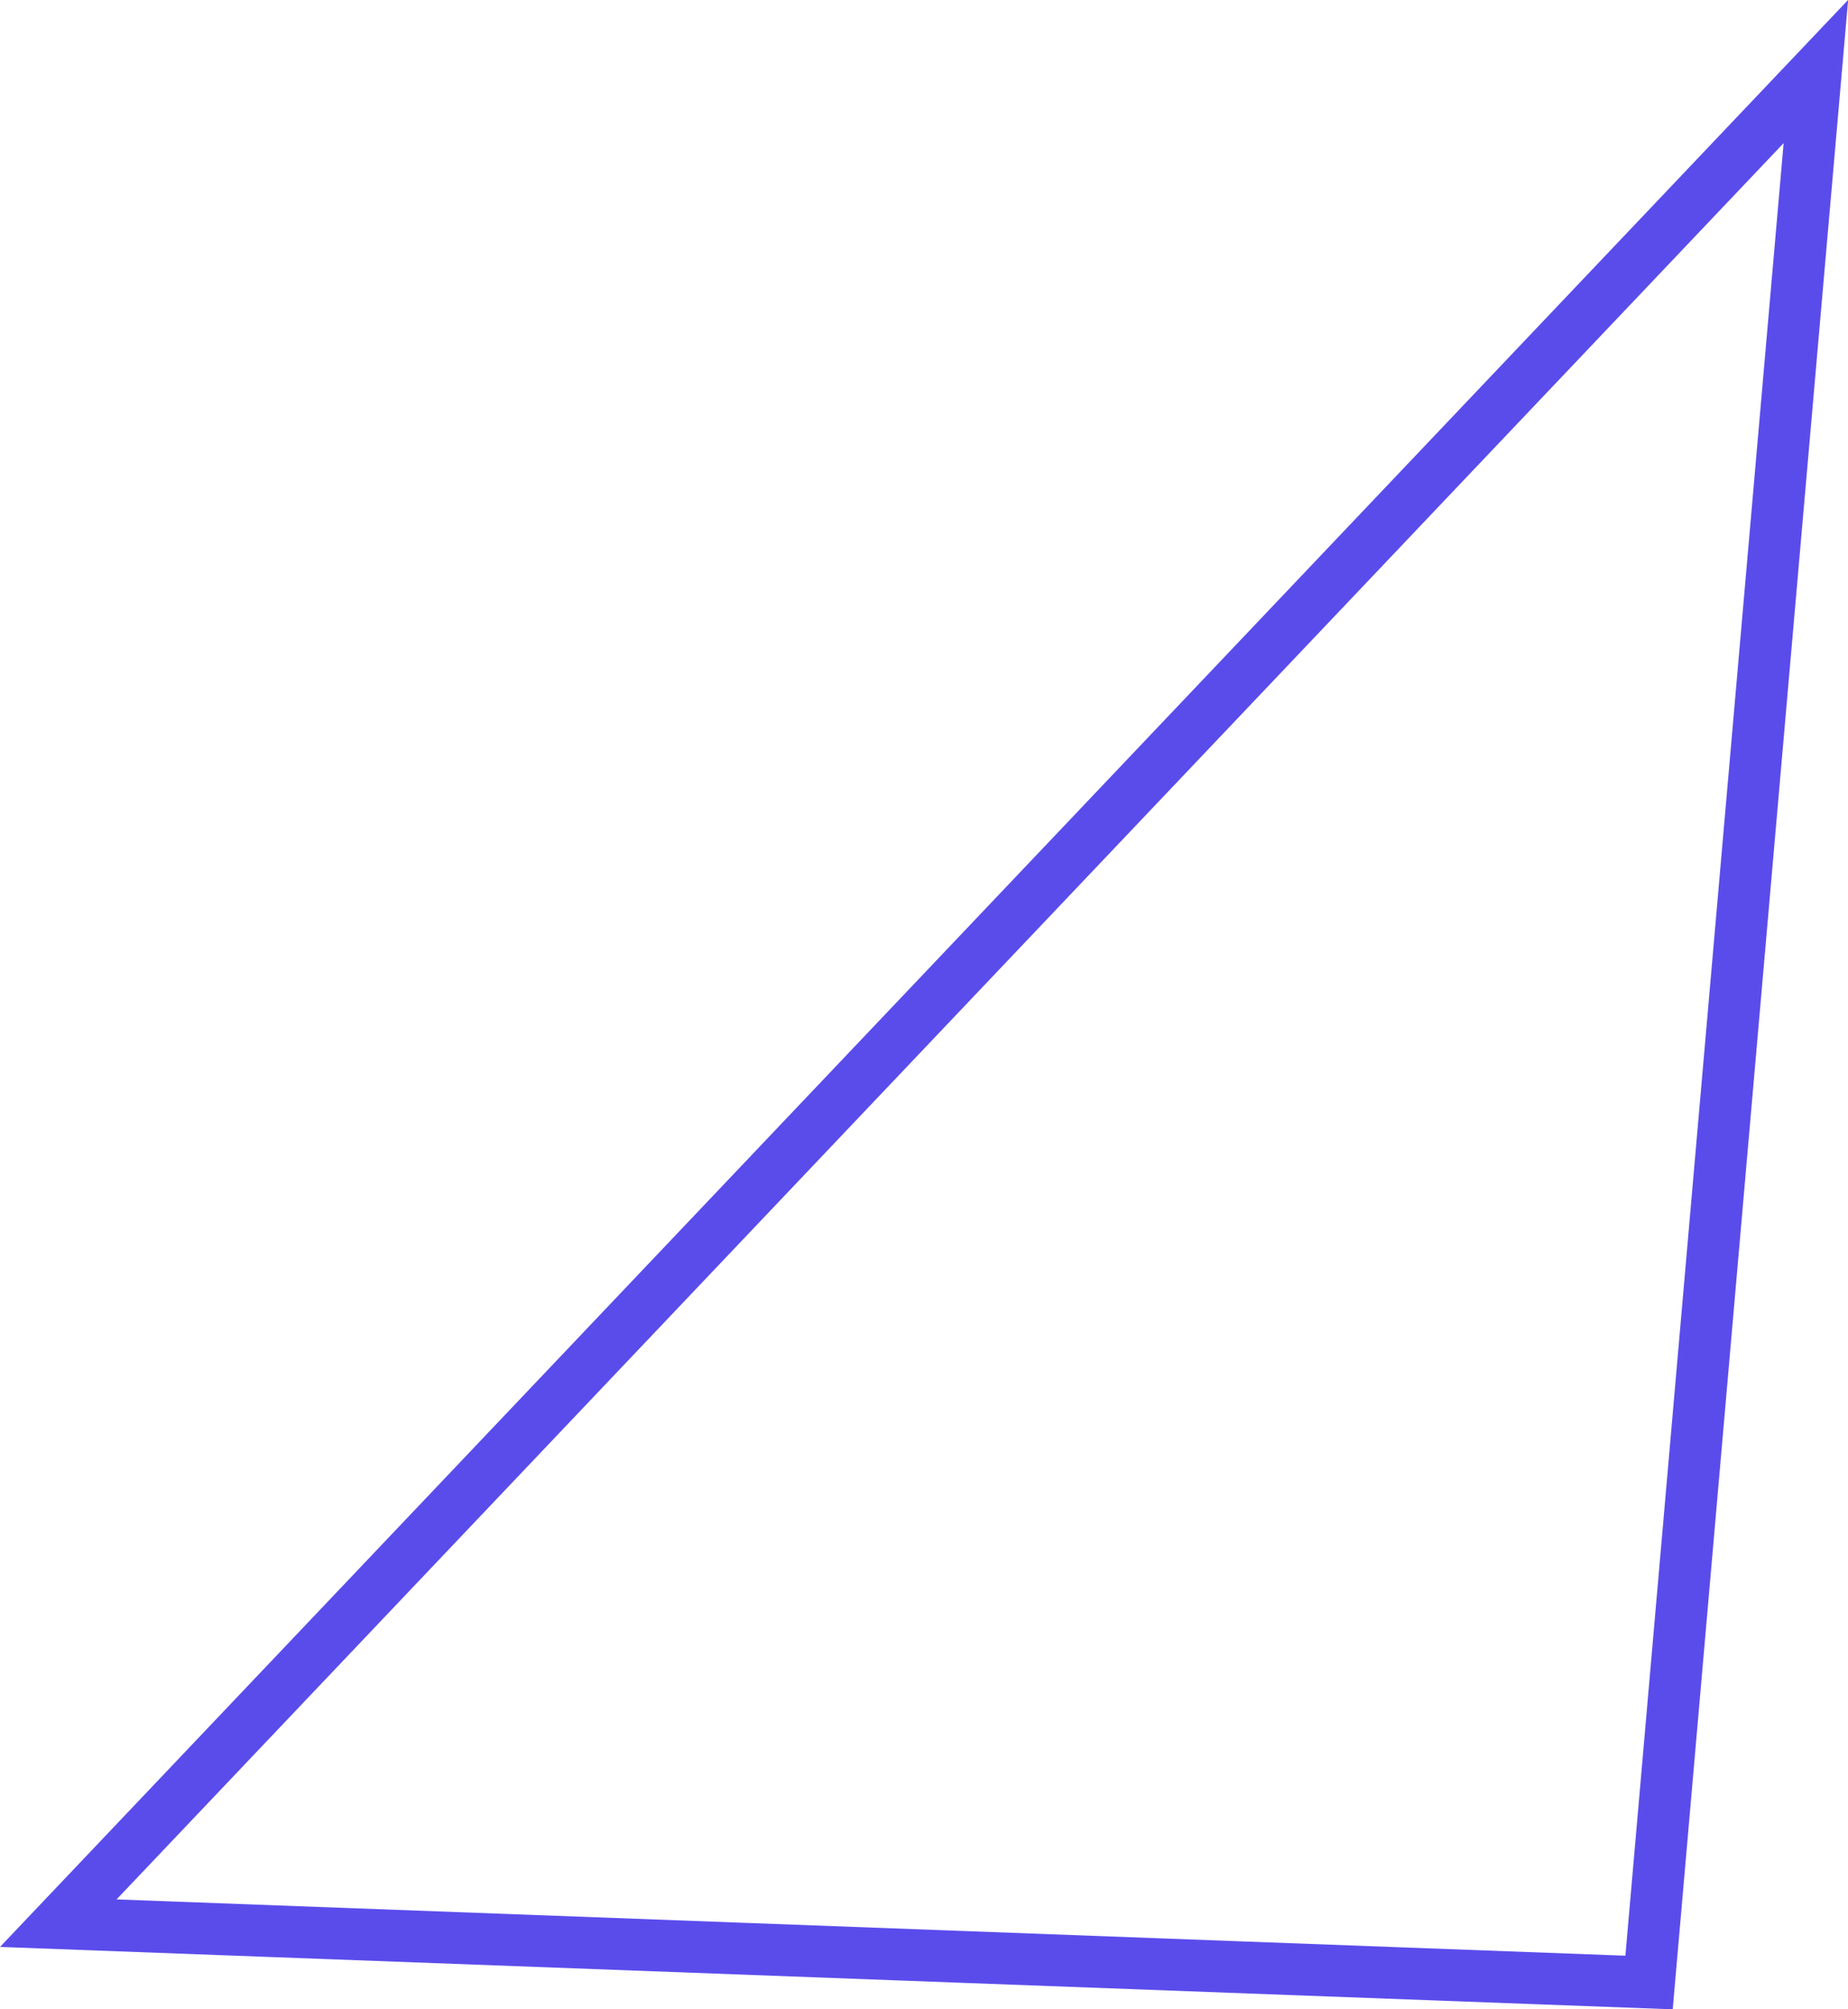 <svg id="aa289d66-0fb6-4236-821f-35fc1618777e" data-name="Capa 1" xmlns="http://www.w3.org/2000/svg" viewBox="0 0 71.34 77.54"><defs><style>.a7043d59-49be-4434-bca8-0e2a4224cbee{fill:none;stroke:#5a4ceb;stroke-miterlimit:10;stroke-width:2px;}</style></defs><polygon class="a7043d59-49be-4434-bca8-0e2a4224cbee" points="63.66 76.51 70.1 2.76 2.25 74.22 63.66 76.51"/></svg>